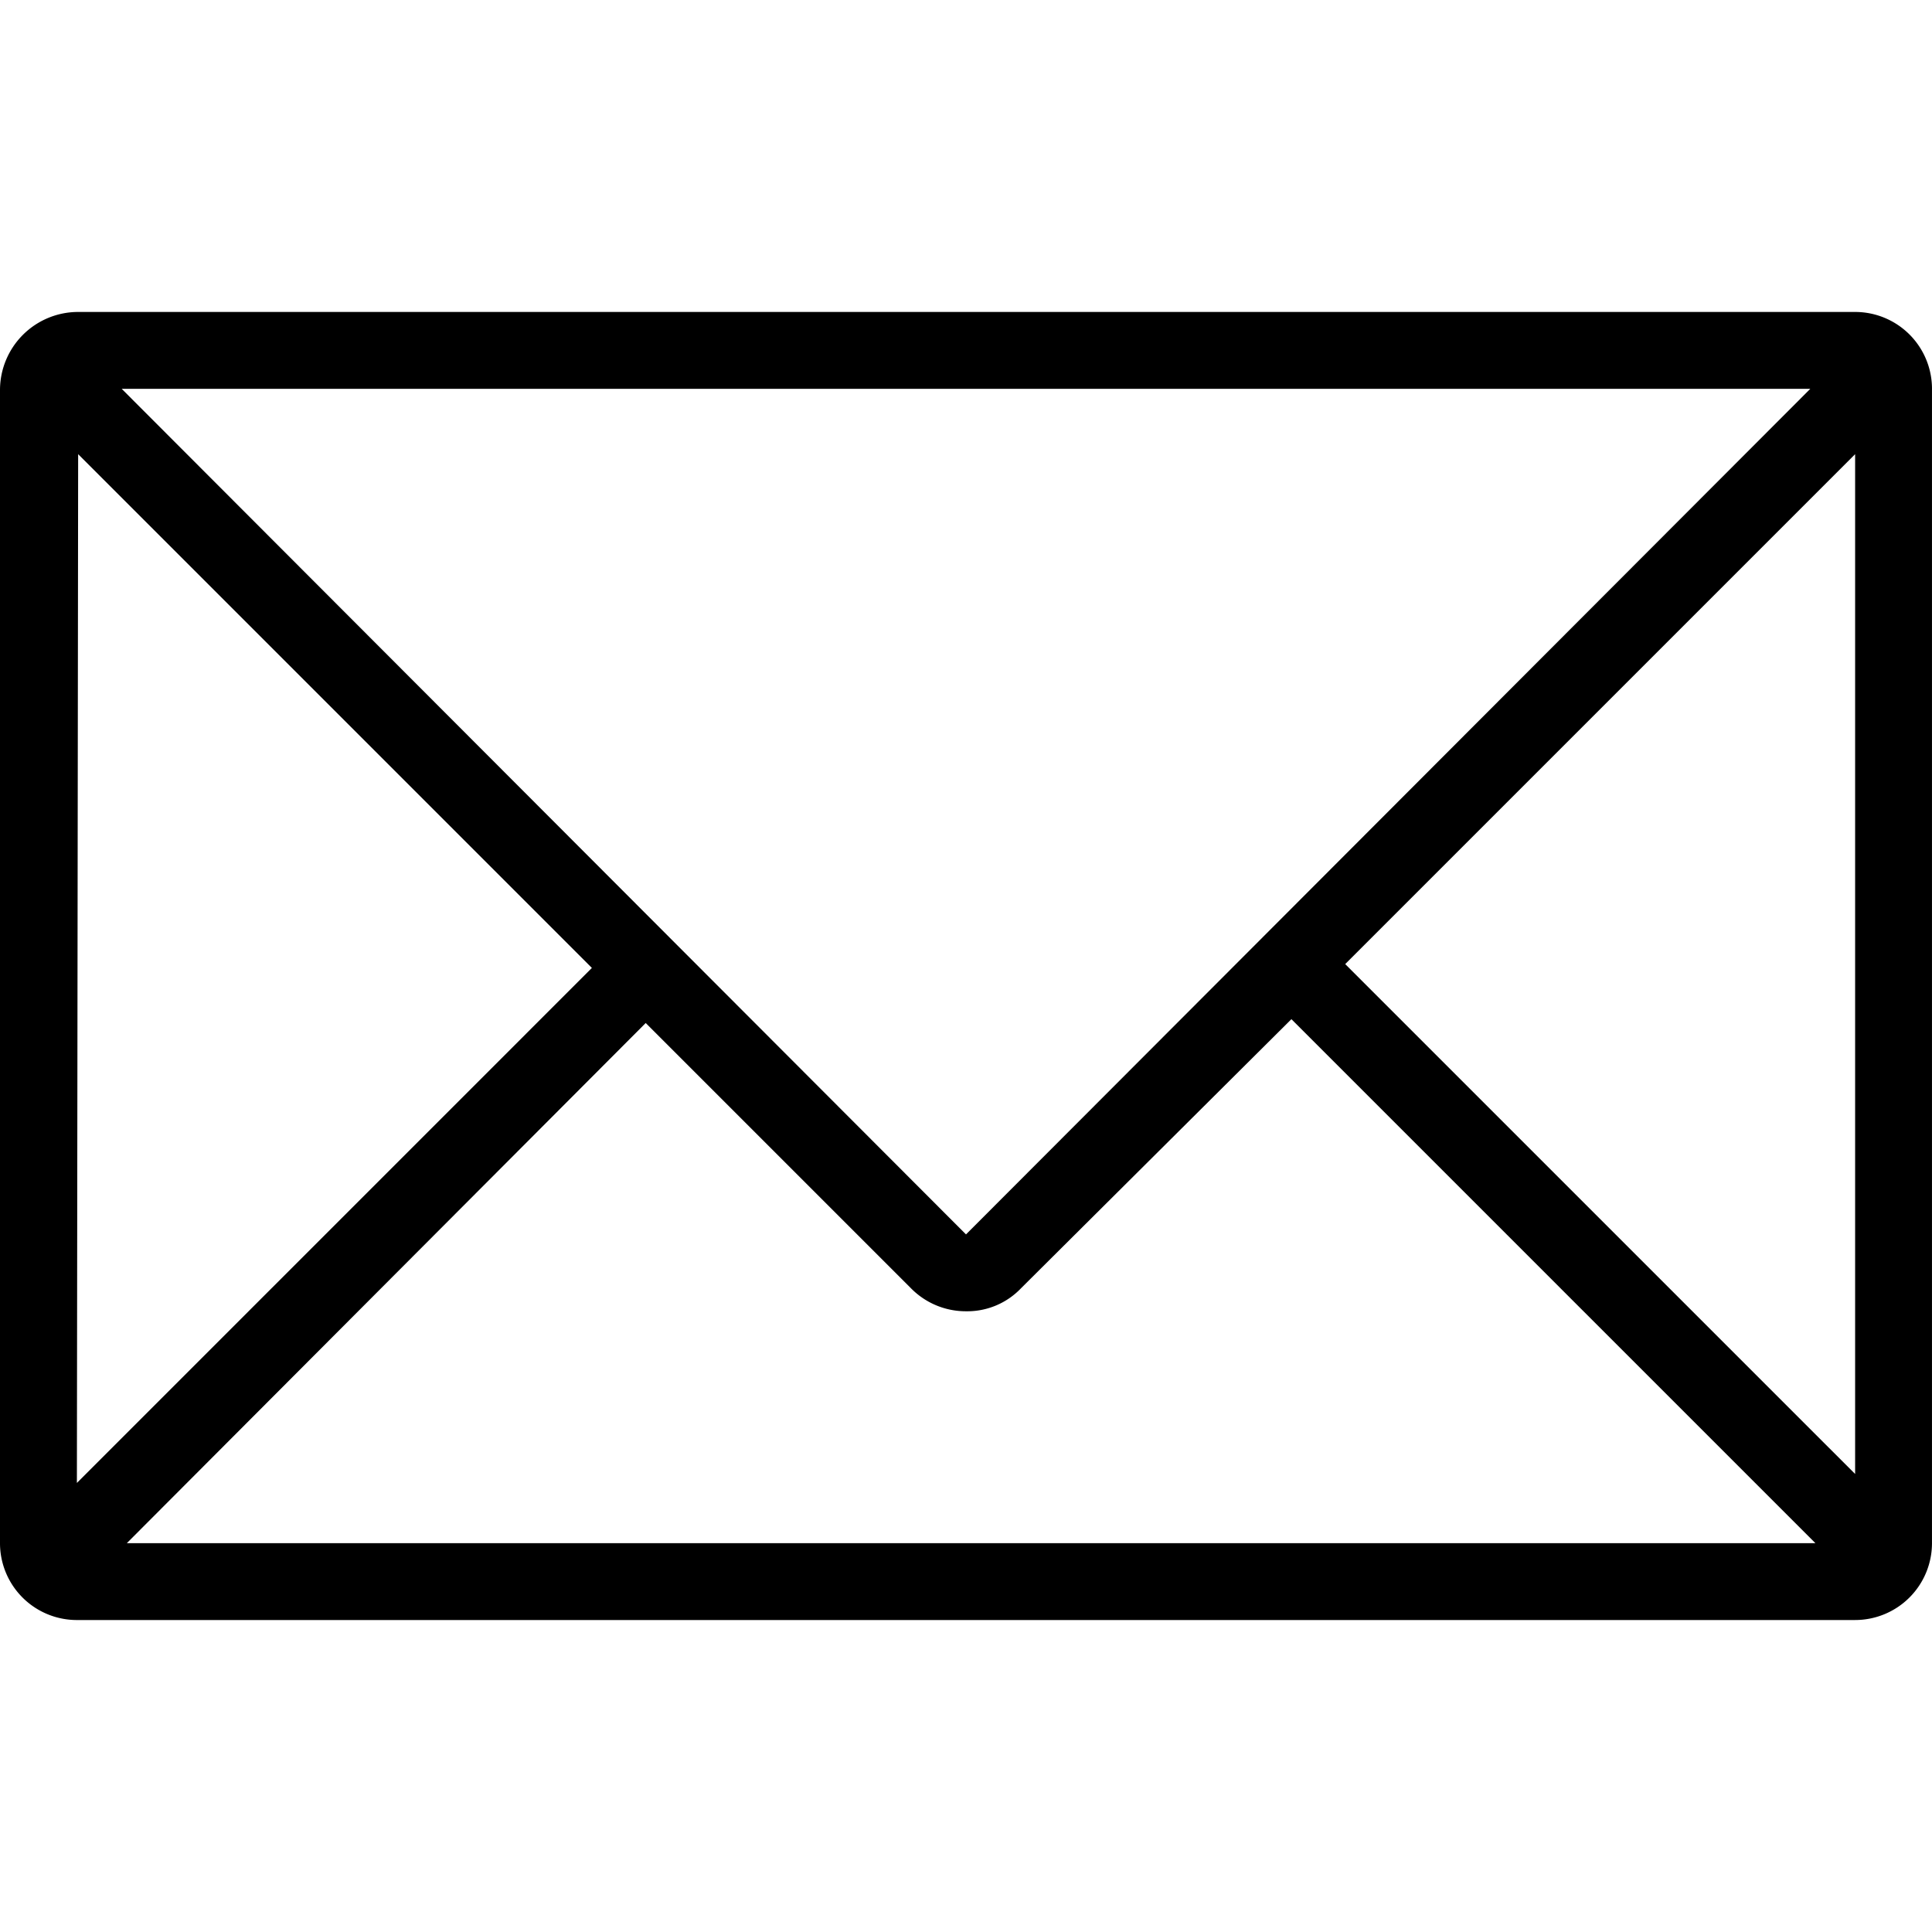 <svg xmlns="http://www.w3.org/2000/svg" width="100" height="100"><path d="M96.02 16.147H4.046A4.045 4.045 0 0 0 0 20.192v59.682a3.979 3.979 0 0 0 4.045 3.978h91.976a3.979 3.979 0 0 0 3.978-3.978V20.192a3.979 3.979 0 0 0-3.978-4.045Zm-91.975 7.36L30.636 50.1 3.98 76.757ZM50 63.893 6.3 20.126h87.4zM33.422 52.951l13.726 13.726A3.979 3.979 0 0 0 50 67.871a3.846 3.846 0 0 0 2.851-1.194l13.992-13.925 27.122 27.122h-87.4Zm36.206-3.05 26.393-26.393v52.785z" data-name="レイヤー 3"/></svg>